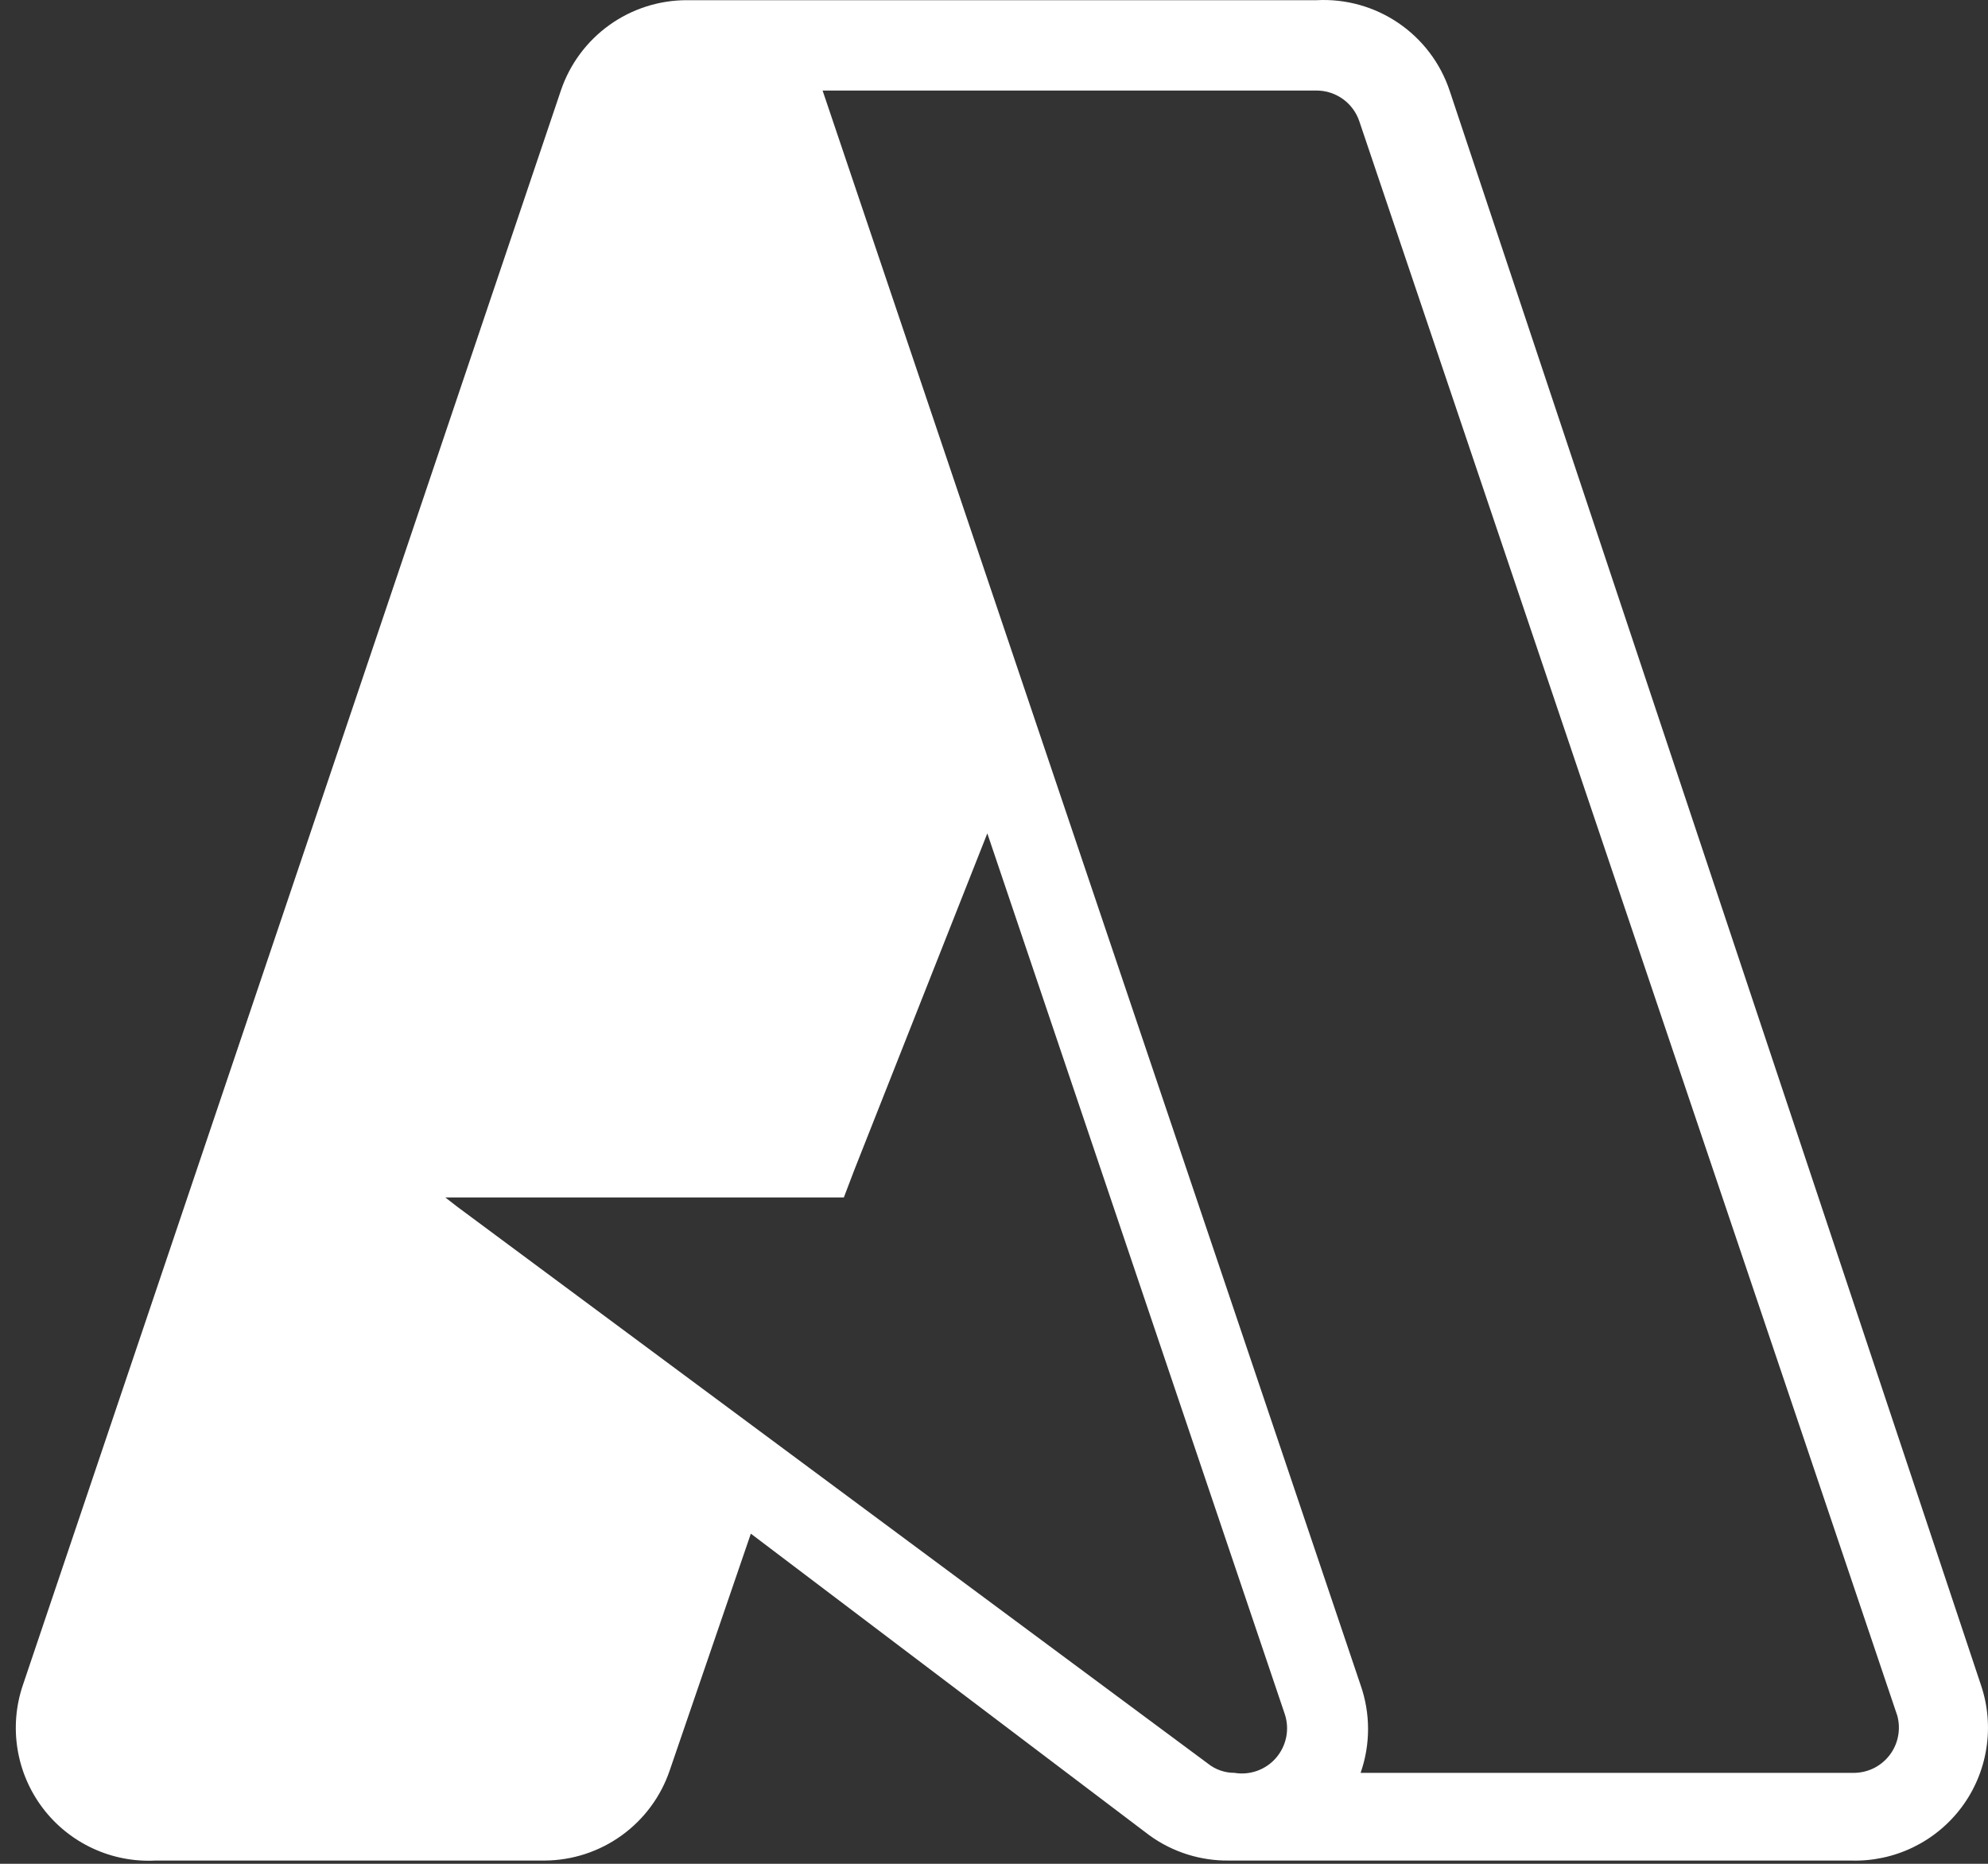 <svg width="64" height="60" viewBox="0 0 64 60" fill="none" xmlns="http://www.w3.org/2000/svg">
<rect x="0" y="0" width="64" height="60" fill="#333333" stroke="none"/>
<path fill-rule="evenodd" clip-rule="evenodd" d="M63.774 54.248L46.667 2.915C46.37 2.029 45.791 1.266 45.018 0.74C44.246 0.215 43.323 -0.043 42.391 0.006H22.119C21.223 0.004 20.348 0.283 19.619 0.805C18.89 1.327 18.343 2.065 18.056 2.915L0.736 54.248C0.511 54.91 0.452 55.617 0.564 56.307C0.675 56.997 0.955 57.649 1.377 58.207C1.799 58.764 2.351 59.209 2.985 59.503C3.618 59.798 4.315 59.932 5.012 59.895H17.543C18.432 59.889 19.297 59.605 20.018 59.083C20.738 58.562 21.279 57.829 21.563 56.986L24.172 49.372L37.002 59.082C37.748 59.623 38.648 59.908 39.568 59.895H59.583C60.274 59.918 60.96 59.772 61.582 59.472C62.205 59.171 62.745 58.725 63.157 58.17C63.569 57.615 63.84 56.968 63.947 56.285C64.055 55.602 63.996 54.903 63.774 54.248ZM39.739 57.072C39.428 57.072 39.127 56.967 38.884 56.772L14.721 38.848L14.336 38.549H27.166L27.508 37.651L31.785 26.828L41.364 55.19C41.441 55.428 41.456 55.681 41.406 55.926C41.356 56.171 41.245 56.399 41.081 56.589C40.918 56.778 40.709 56.921 40.474 57.006C40.239 57.091 39.986 57.113 39.739 57.072ZM59.711 57.072H43.802C44.122 56.158 44.122 55.162 43.802 54.248L26.482 2.915H42.391C42.693 2.916 42.986 3.012 43.232 3.188C43.477 3.364 43.661 3.613 43.759 3.899L61.08 55.232C61.138 55.445 61.147 55.669 61.106 55.886C61.066 56.104 60.976 56.309 60.844 56.486C60.712 56.663 60.542 56.808 60.346 56.91C60.149 57.011 59.932 57.067 59.711 57.072Z" fill="white"/>
</svg>

